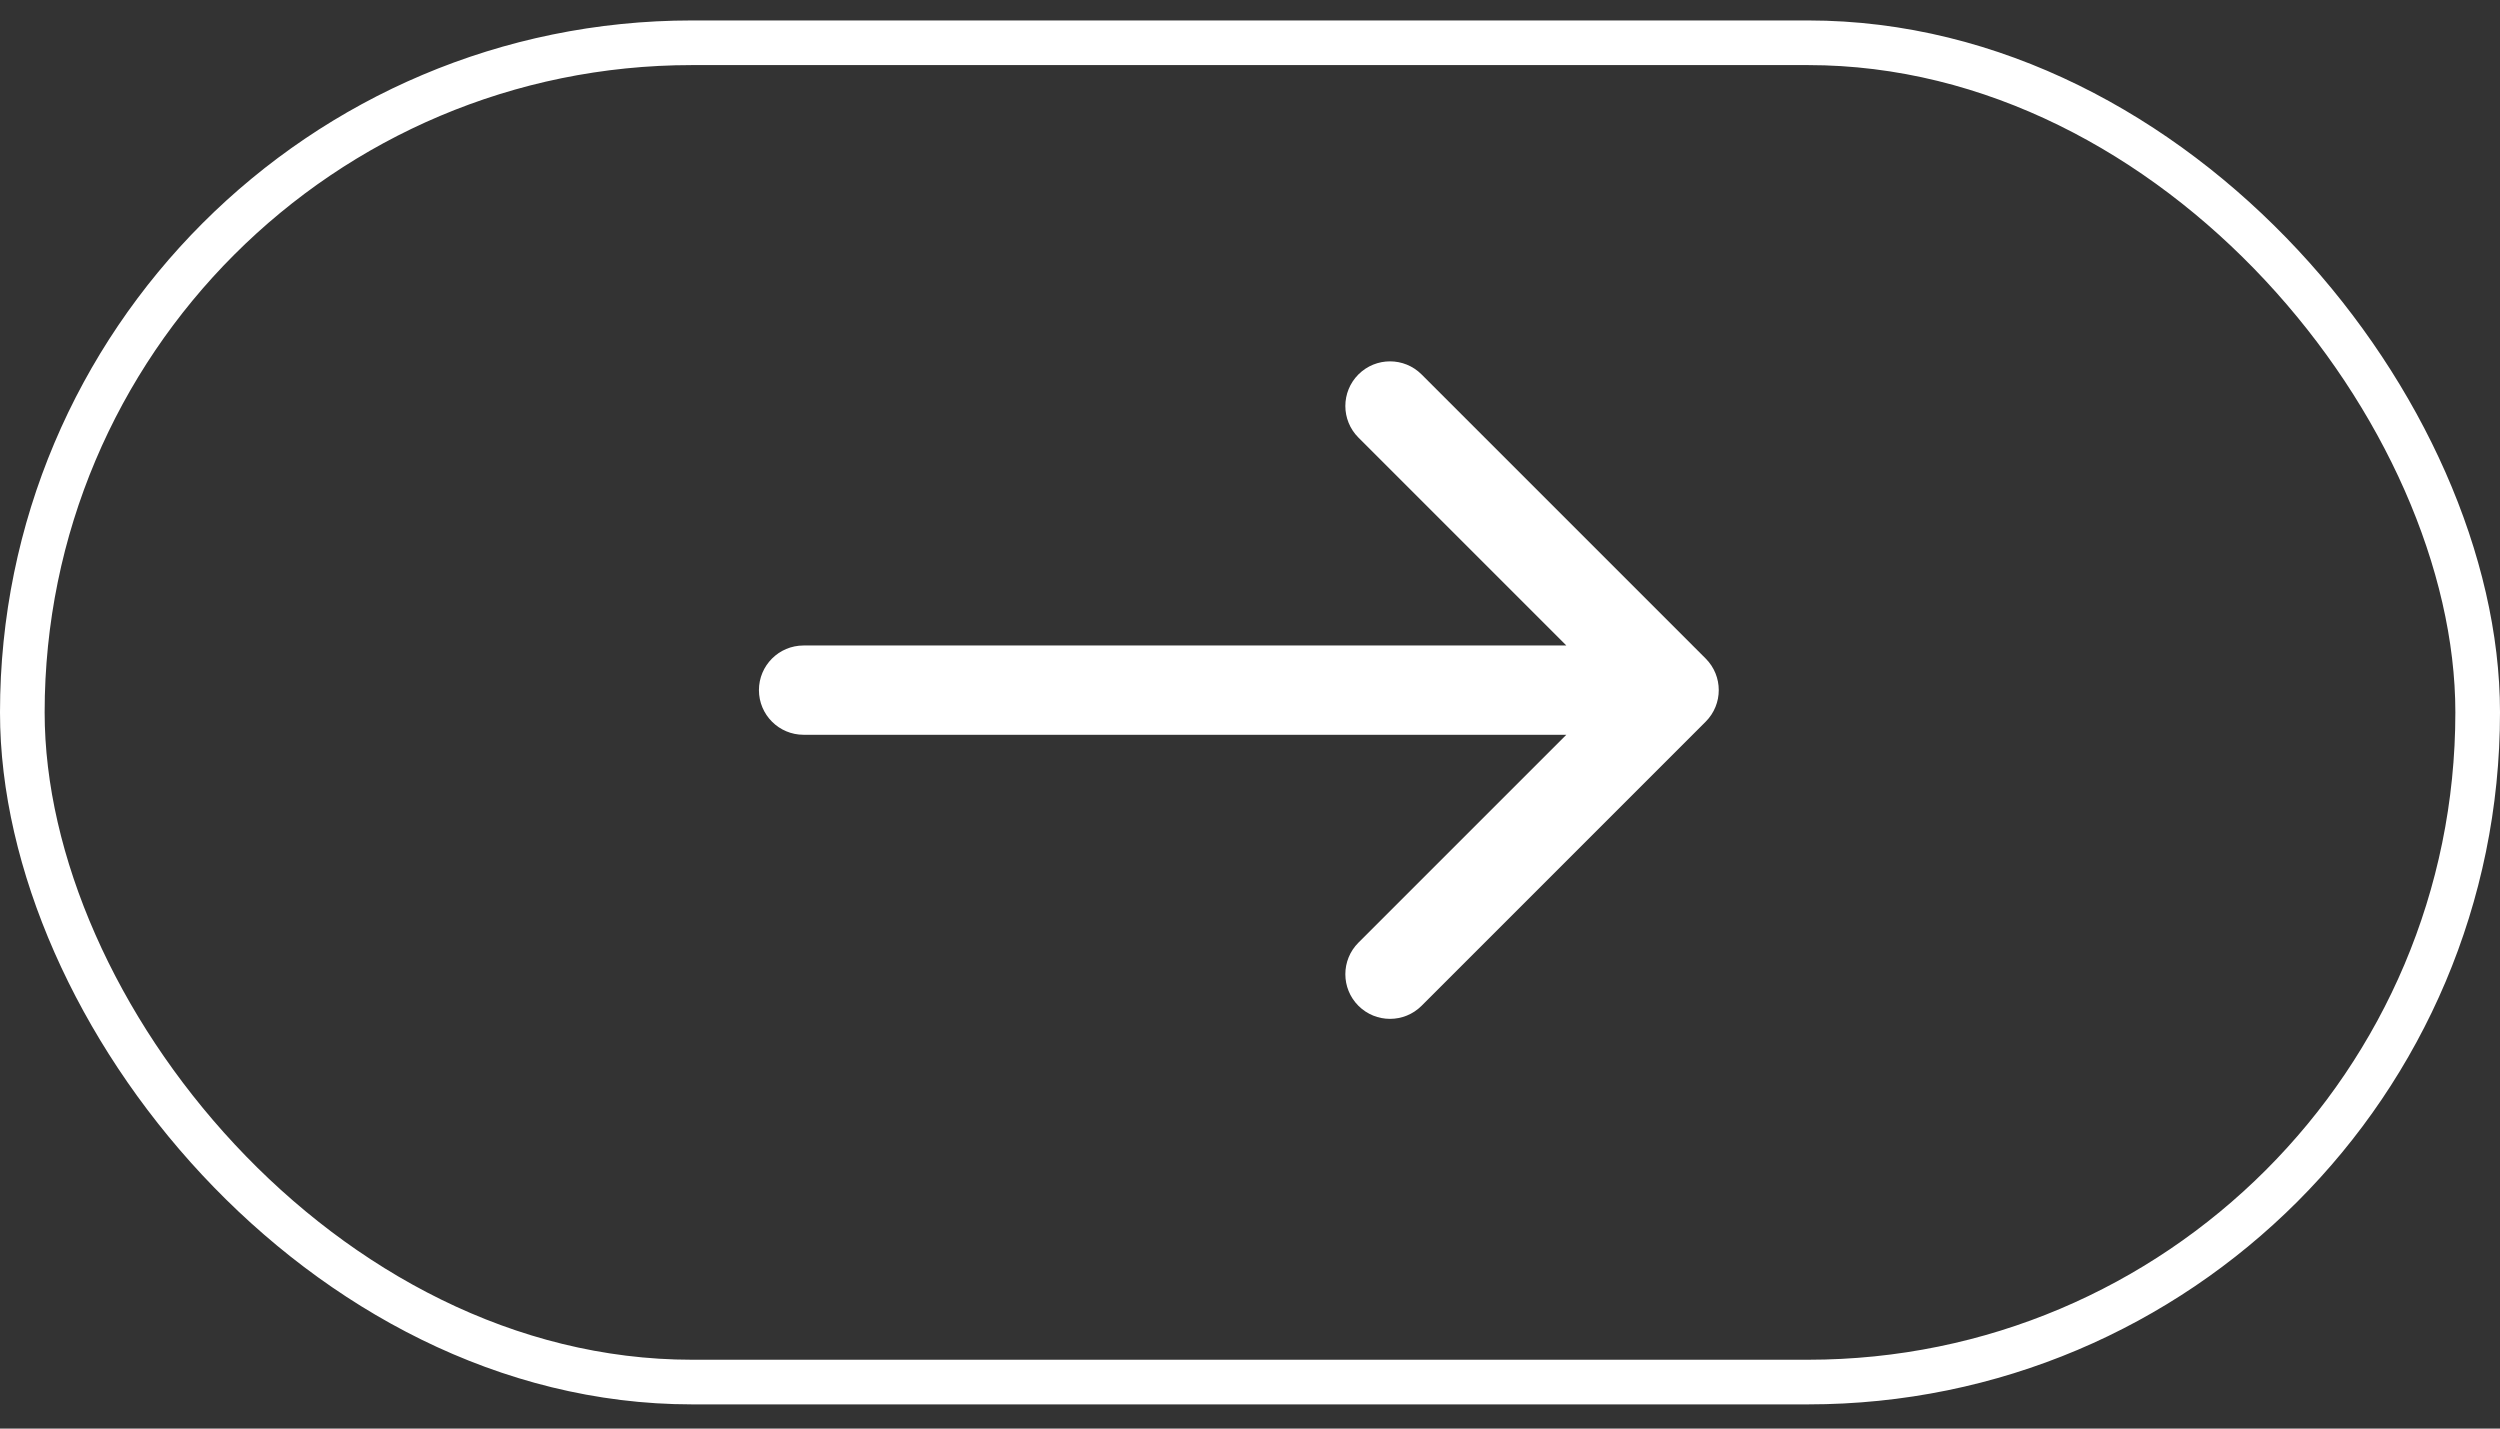 <svg xmlns="http://www.w3.org/2000/svg" width="56" height="32" viewBox="0 0 56 32" fill="none"><rect x="0" y="0" width="56" height="32" fill="#333333" stroke="none"/><rect x="0.5" y="0.958" width="55" height="30" rx="15" stroke="white"></rect><path d="M18 14.459C17.448 14.459 17 14.906 17 15.459C17 16.011 17.448 16.459 18 16.459V14.459ZM38.207 16.166C38.598 15.775 38.598 15.142 38.207 14.751L31.843 8.387C31.453 7.997 30.82 7.997 30.429 8.387C30.038 8.778 30.038 9.411 30.429 9.802L36.086 15.459L30.429 21.115C30.038 21.506 30.038 22.139 30.429 22.53C30.82 22.92 31.453 22.92 31.843 22.53L38.207 16.166ZM18 16.459H37.5V14.459H18V16.459Z" fill="white"></path></svg>